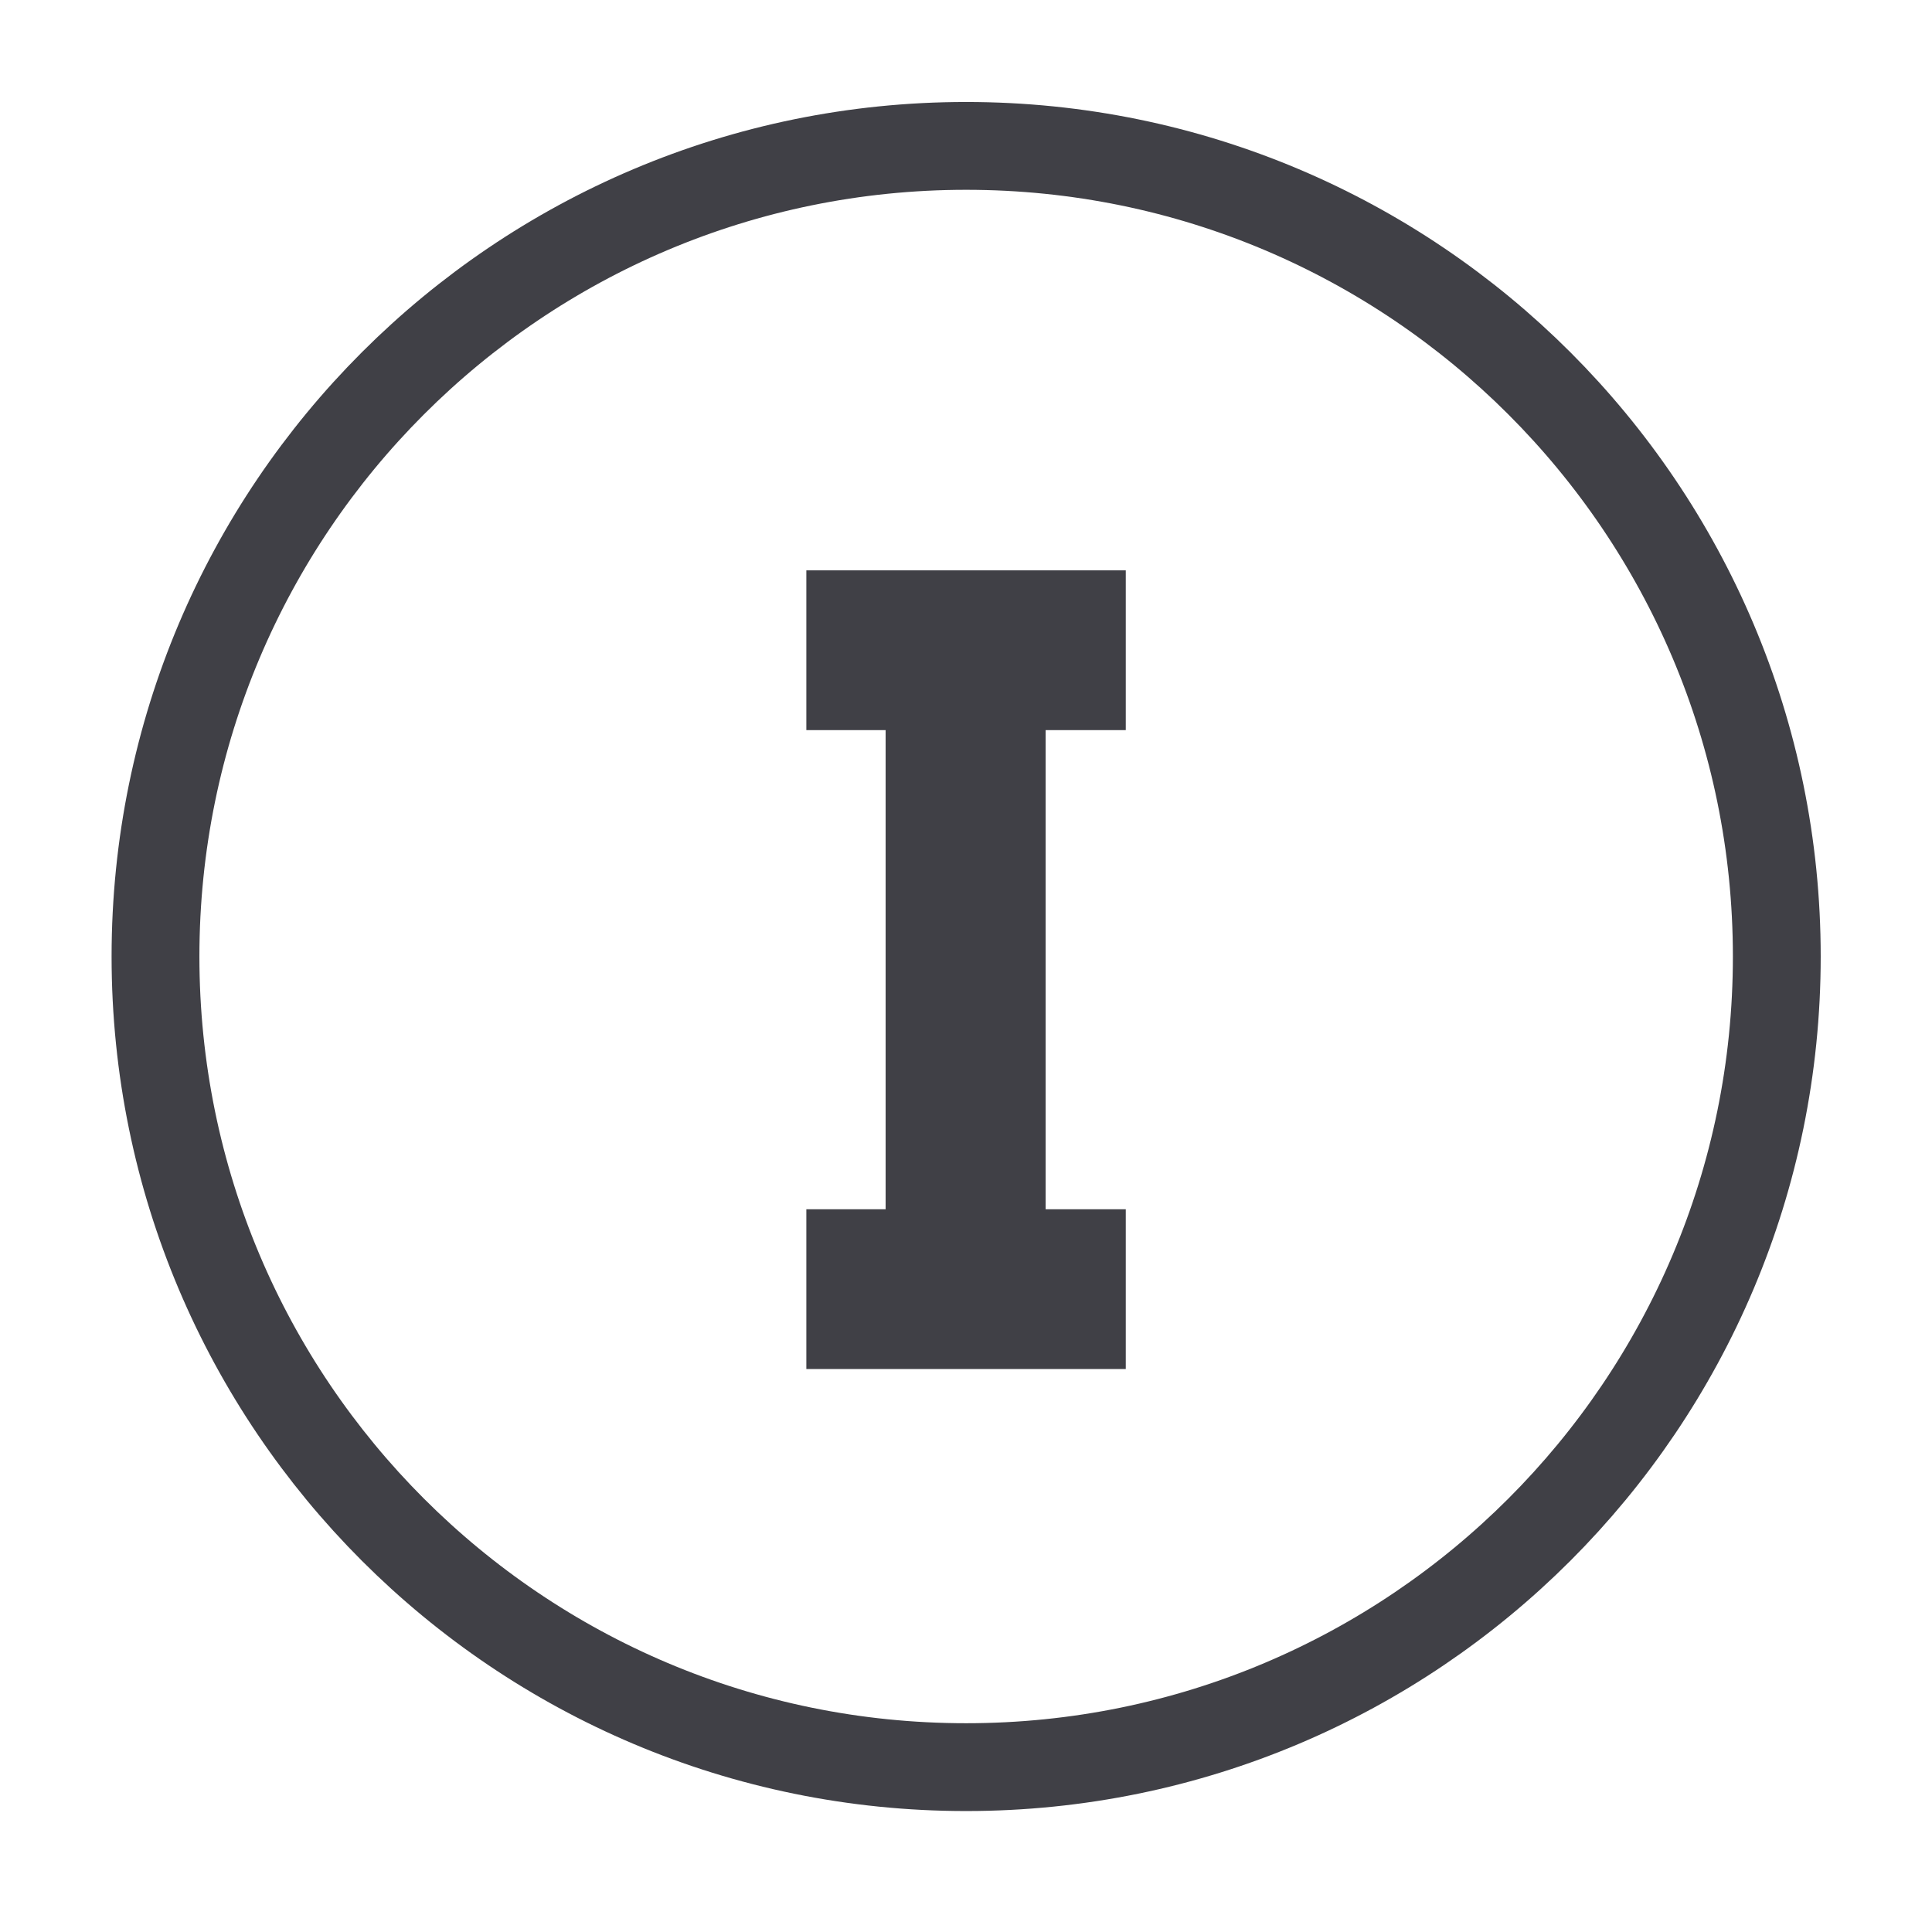 <svg width="33" height="33" viewBox="0 0 33 33" fill="none" xmlns="http://www.w3.org/2000/svg">
<path d="M16.502 30.184C24.149 30.184 30.349 23.985 30.349 16.338C30.349 8.691 24.149 2.492 16.502 2.492C8.855 2.492 2.656 8.691 2.656 16.338C2.656 23.985 8.855 30.184 16.502 30.184Z" stroke="#404046" stroke-width="1.5" stroke-miterlimit="10"/>
<path d="M19.229 12.471V9.742H13.773V12.471H15.127V20.655H13.773V23.384H19.229V20.655H17.86V12.471H19.229Z" fill="#404046"/>
</svg>
